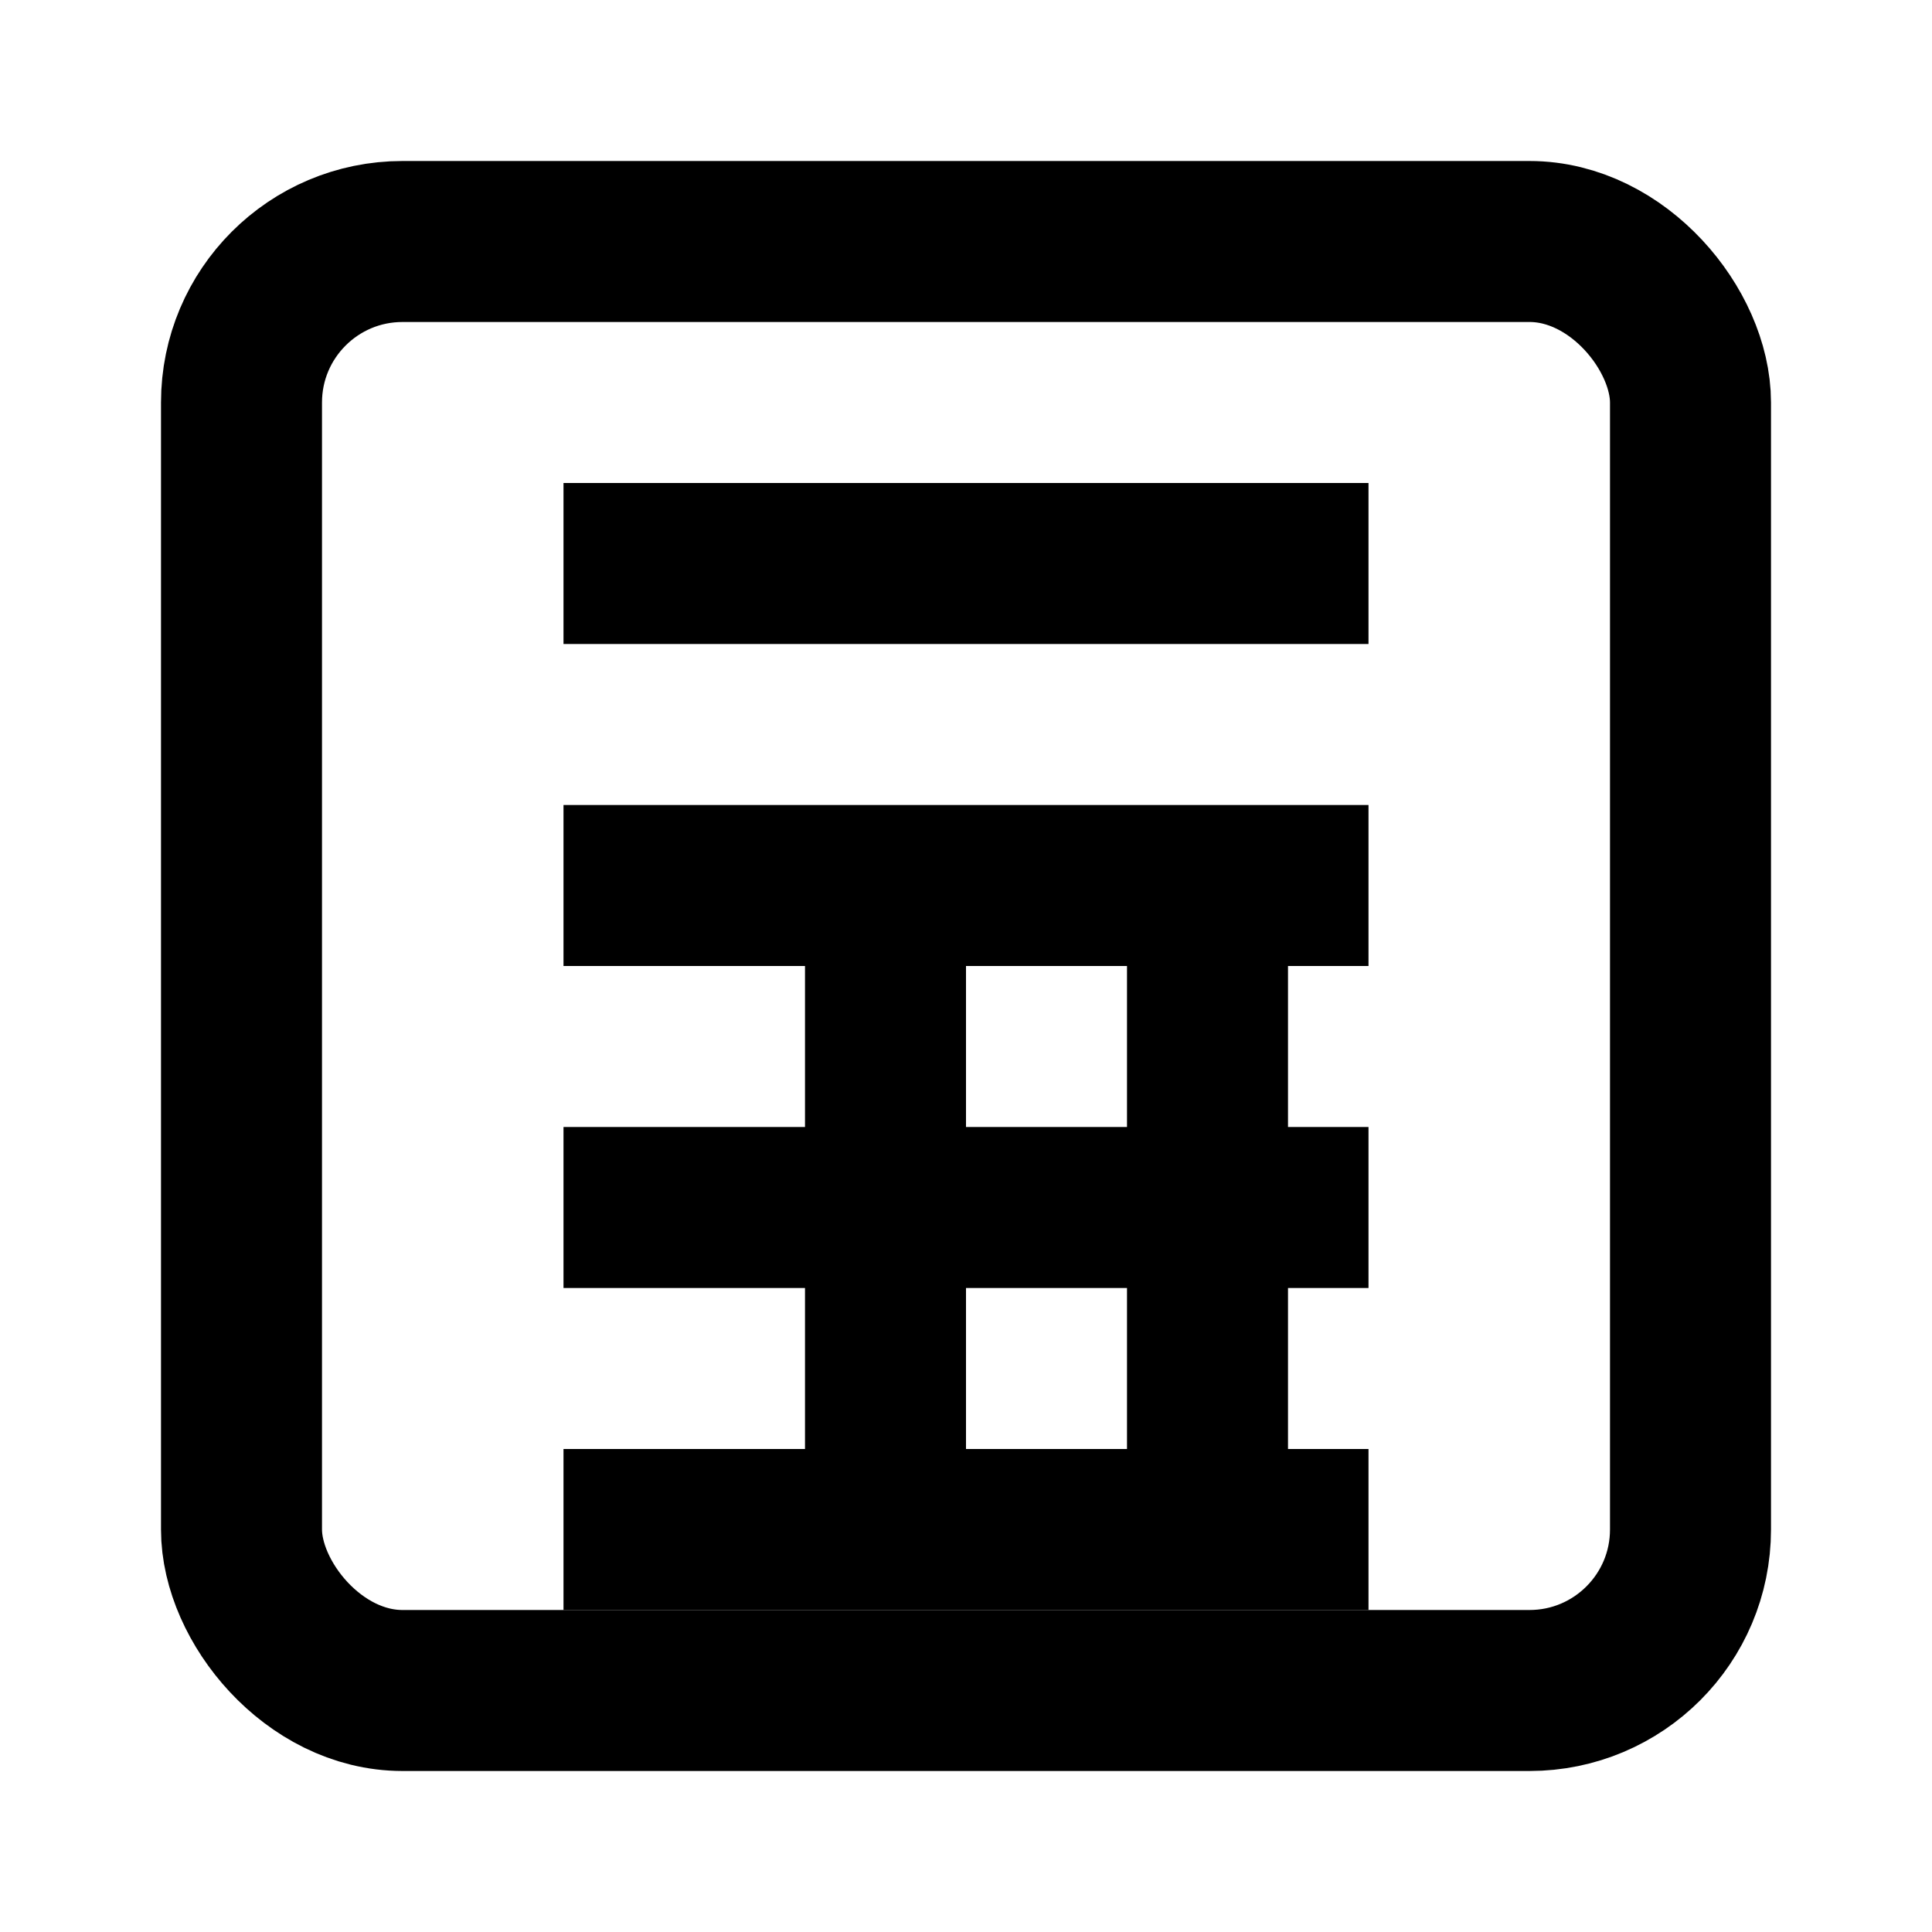 <svg width="48" height="48" viewBox="0 0 24 24" fill="none" xmlns="http://www.w3.org/2000/svg">
  <rect x="3" y="3" width="18" height="18" rx="2" stroke="currentColor" stroke-width="2" fill="none"/>
  <line x1="7" y1="7" x2="17" y2="7" stroke="currentColor" stroke-width="2"/>
  <line x1="7" y1="11" x2="17" y2="11" stroke="currentColor" stroke-width="2"/>
  <line x1="7" y1="15" x2="17" y2="15" stroke="currentColor" stroke-width="2"/>
  <line x1="7" y1="19" x2="17" y2="19" stroke="currentColor" stroke-width="2"/>
  <line x1="11" y1="11" x2="11" y2="19" stroke="currentColor" stroke-width="2"/>
  <line x1="15" y1="11" x2="15" y2="19" stroke="currentColor" stroke-width="2"/>
</svg> 